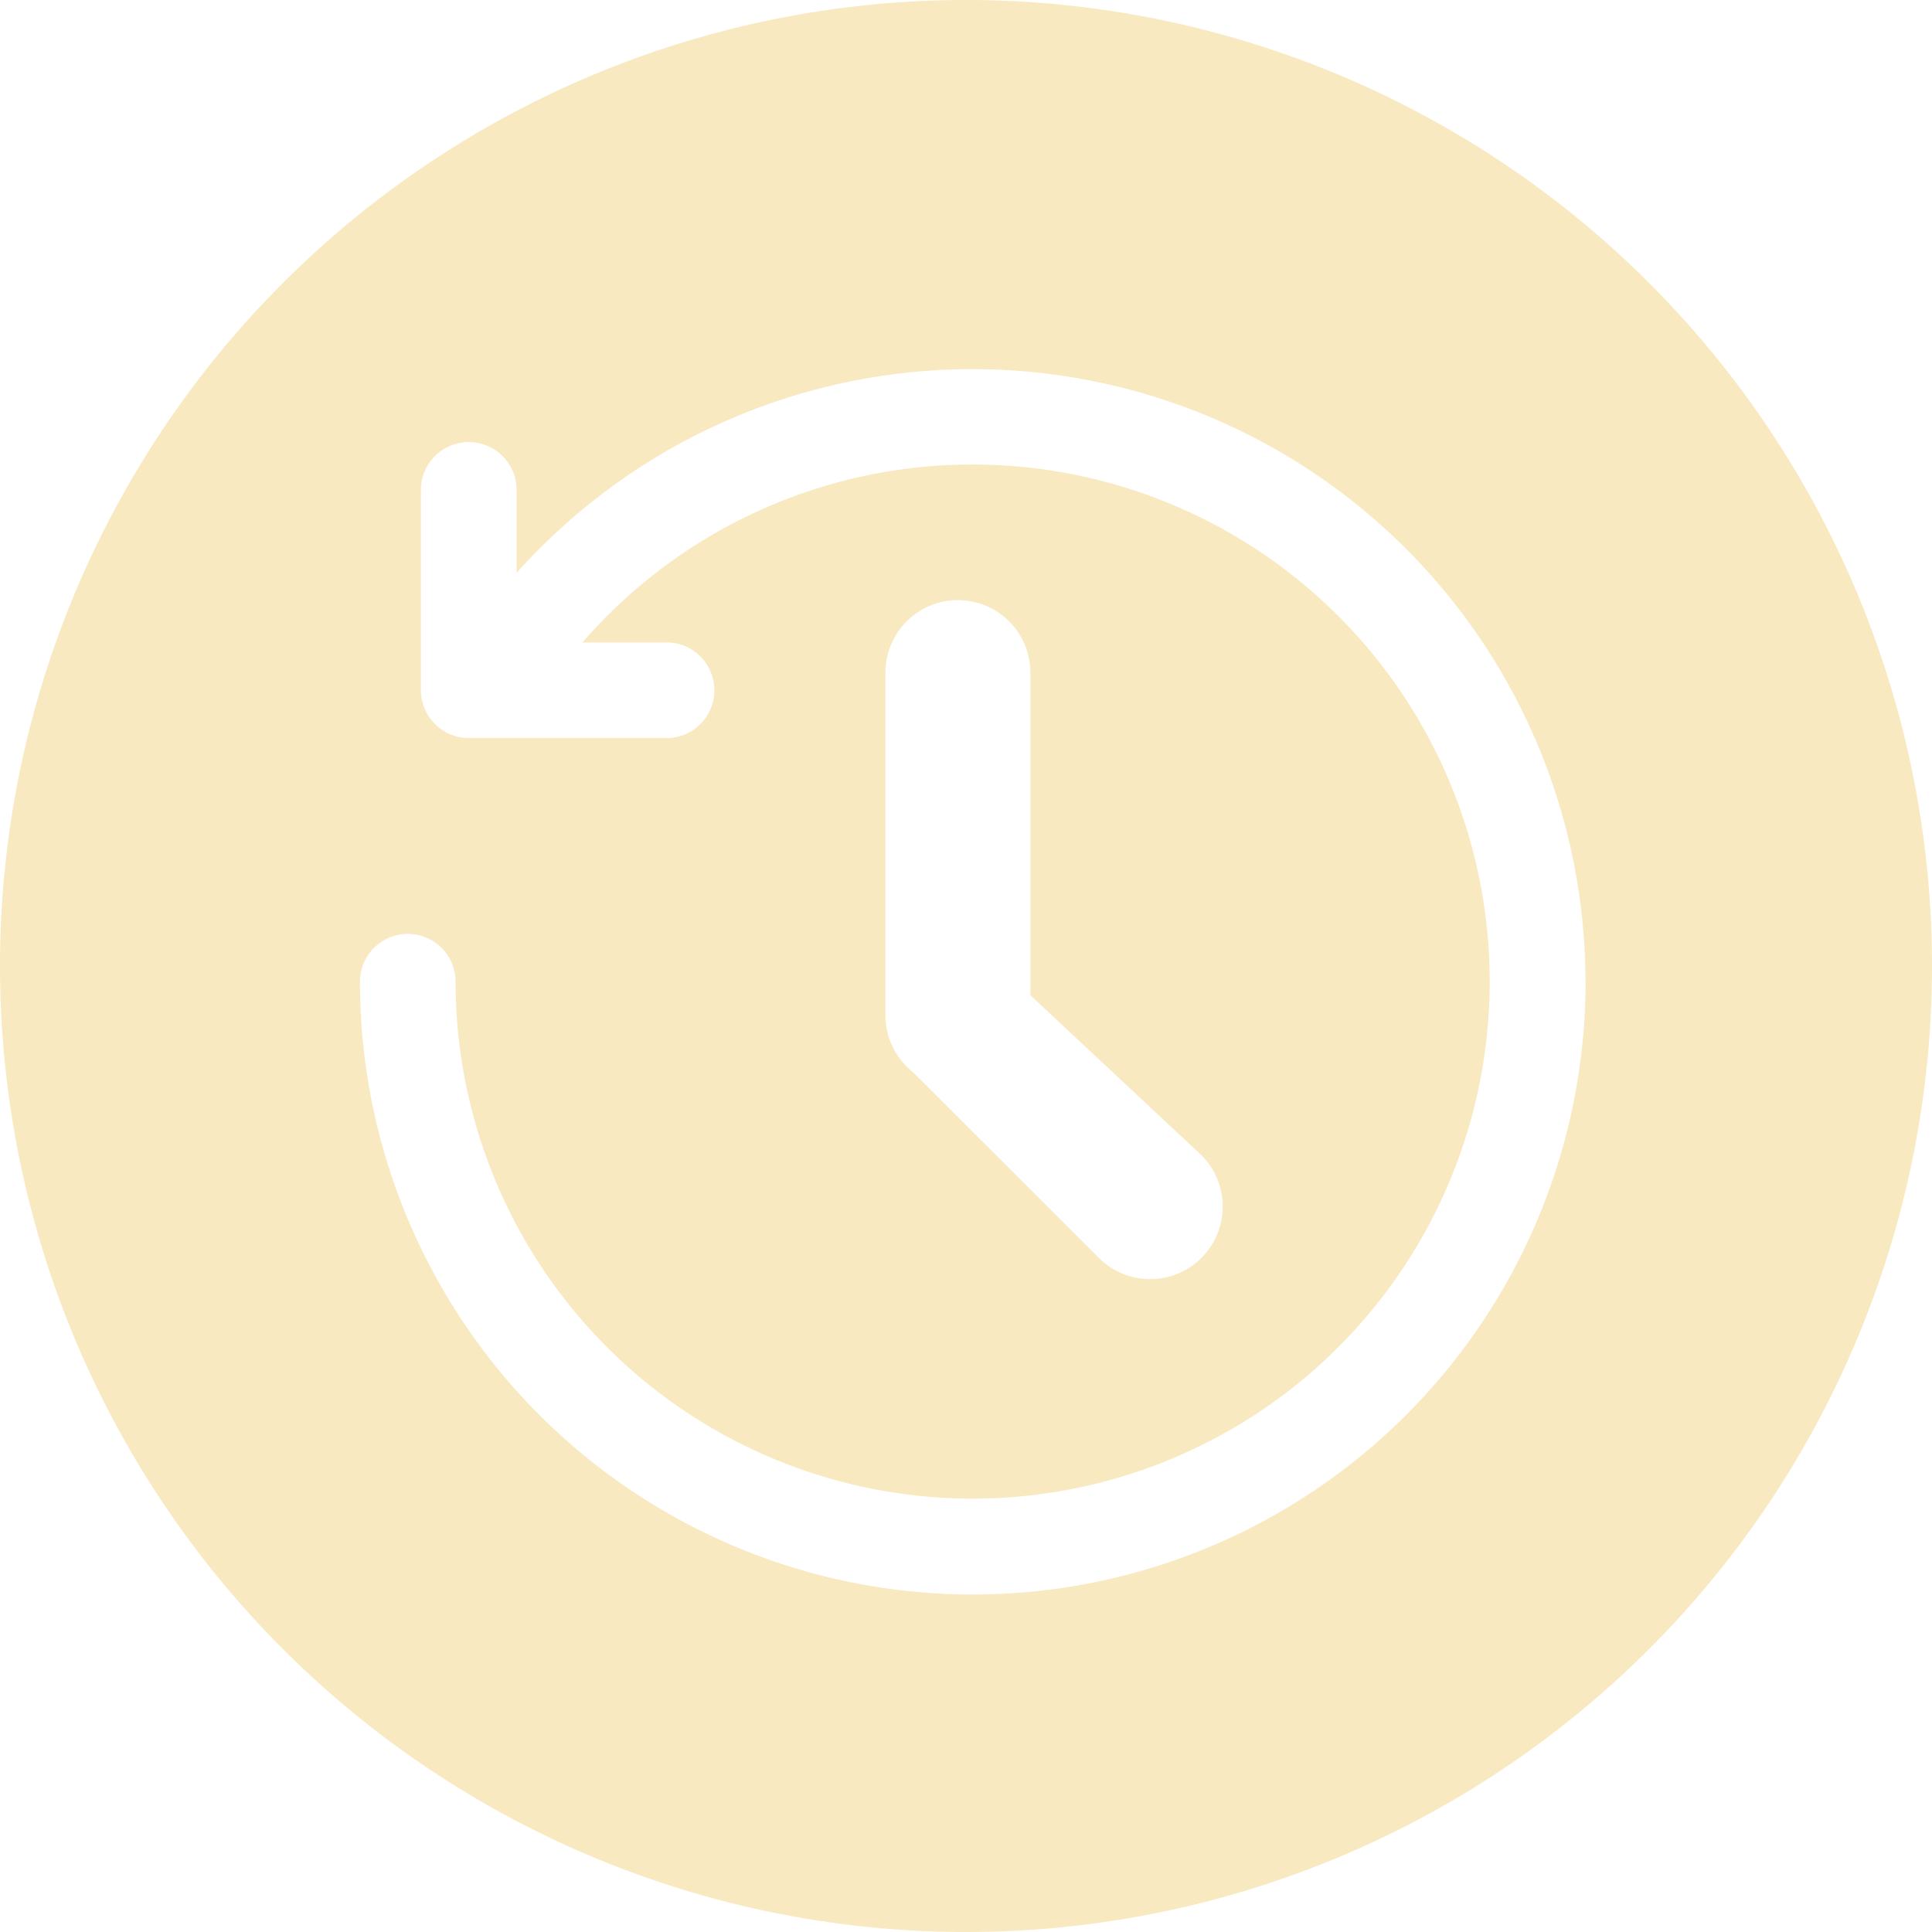 <svg viewBox="0 0 16 16" xmlns="http://www.w3.org/2000/svg" fill="#F9E9C1">
    <path d="
        M
        16 8a8 8 0 1 1 -8-8 8 8 0 0 1 8 8
        z
        m
        -2.87 0.13a5.076 5.076 0 0 0 -7.6-4.401 5.11 5.11 0 0 0 -1.252 1.015v-.687a.396.396 0 0 0 -.792 0v1.66
        a.396.396 0 0 0 .396.395h1.658
        a.396.396 0 0 0 0-.791h-.717
        a4.274 4.274 0 0 1 3.233-1.474 4.282 4.282 0 1 1 -4.283 4.283.396.396 0 0 0 -.792 0 5.074 5.074 0 1 0 10.15 0
        z
        m -4.597 0.112 v -2.672 a .6 .6 0 0 0 -1.2 0 v 2.841 a .6 .6 0 0 0 .23 .47 l 1.537 1.536 a .6 .6 0 1 0 .85 -.85 z

    "/>
</svg>
